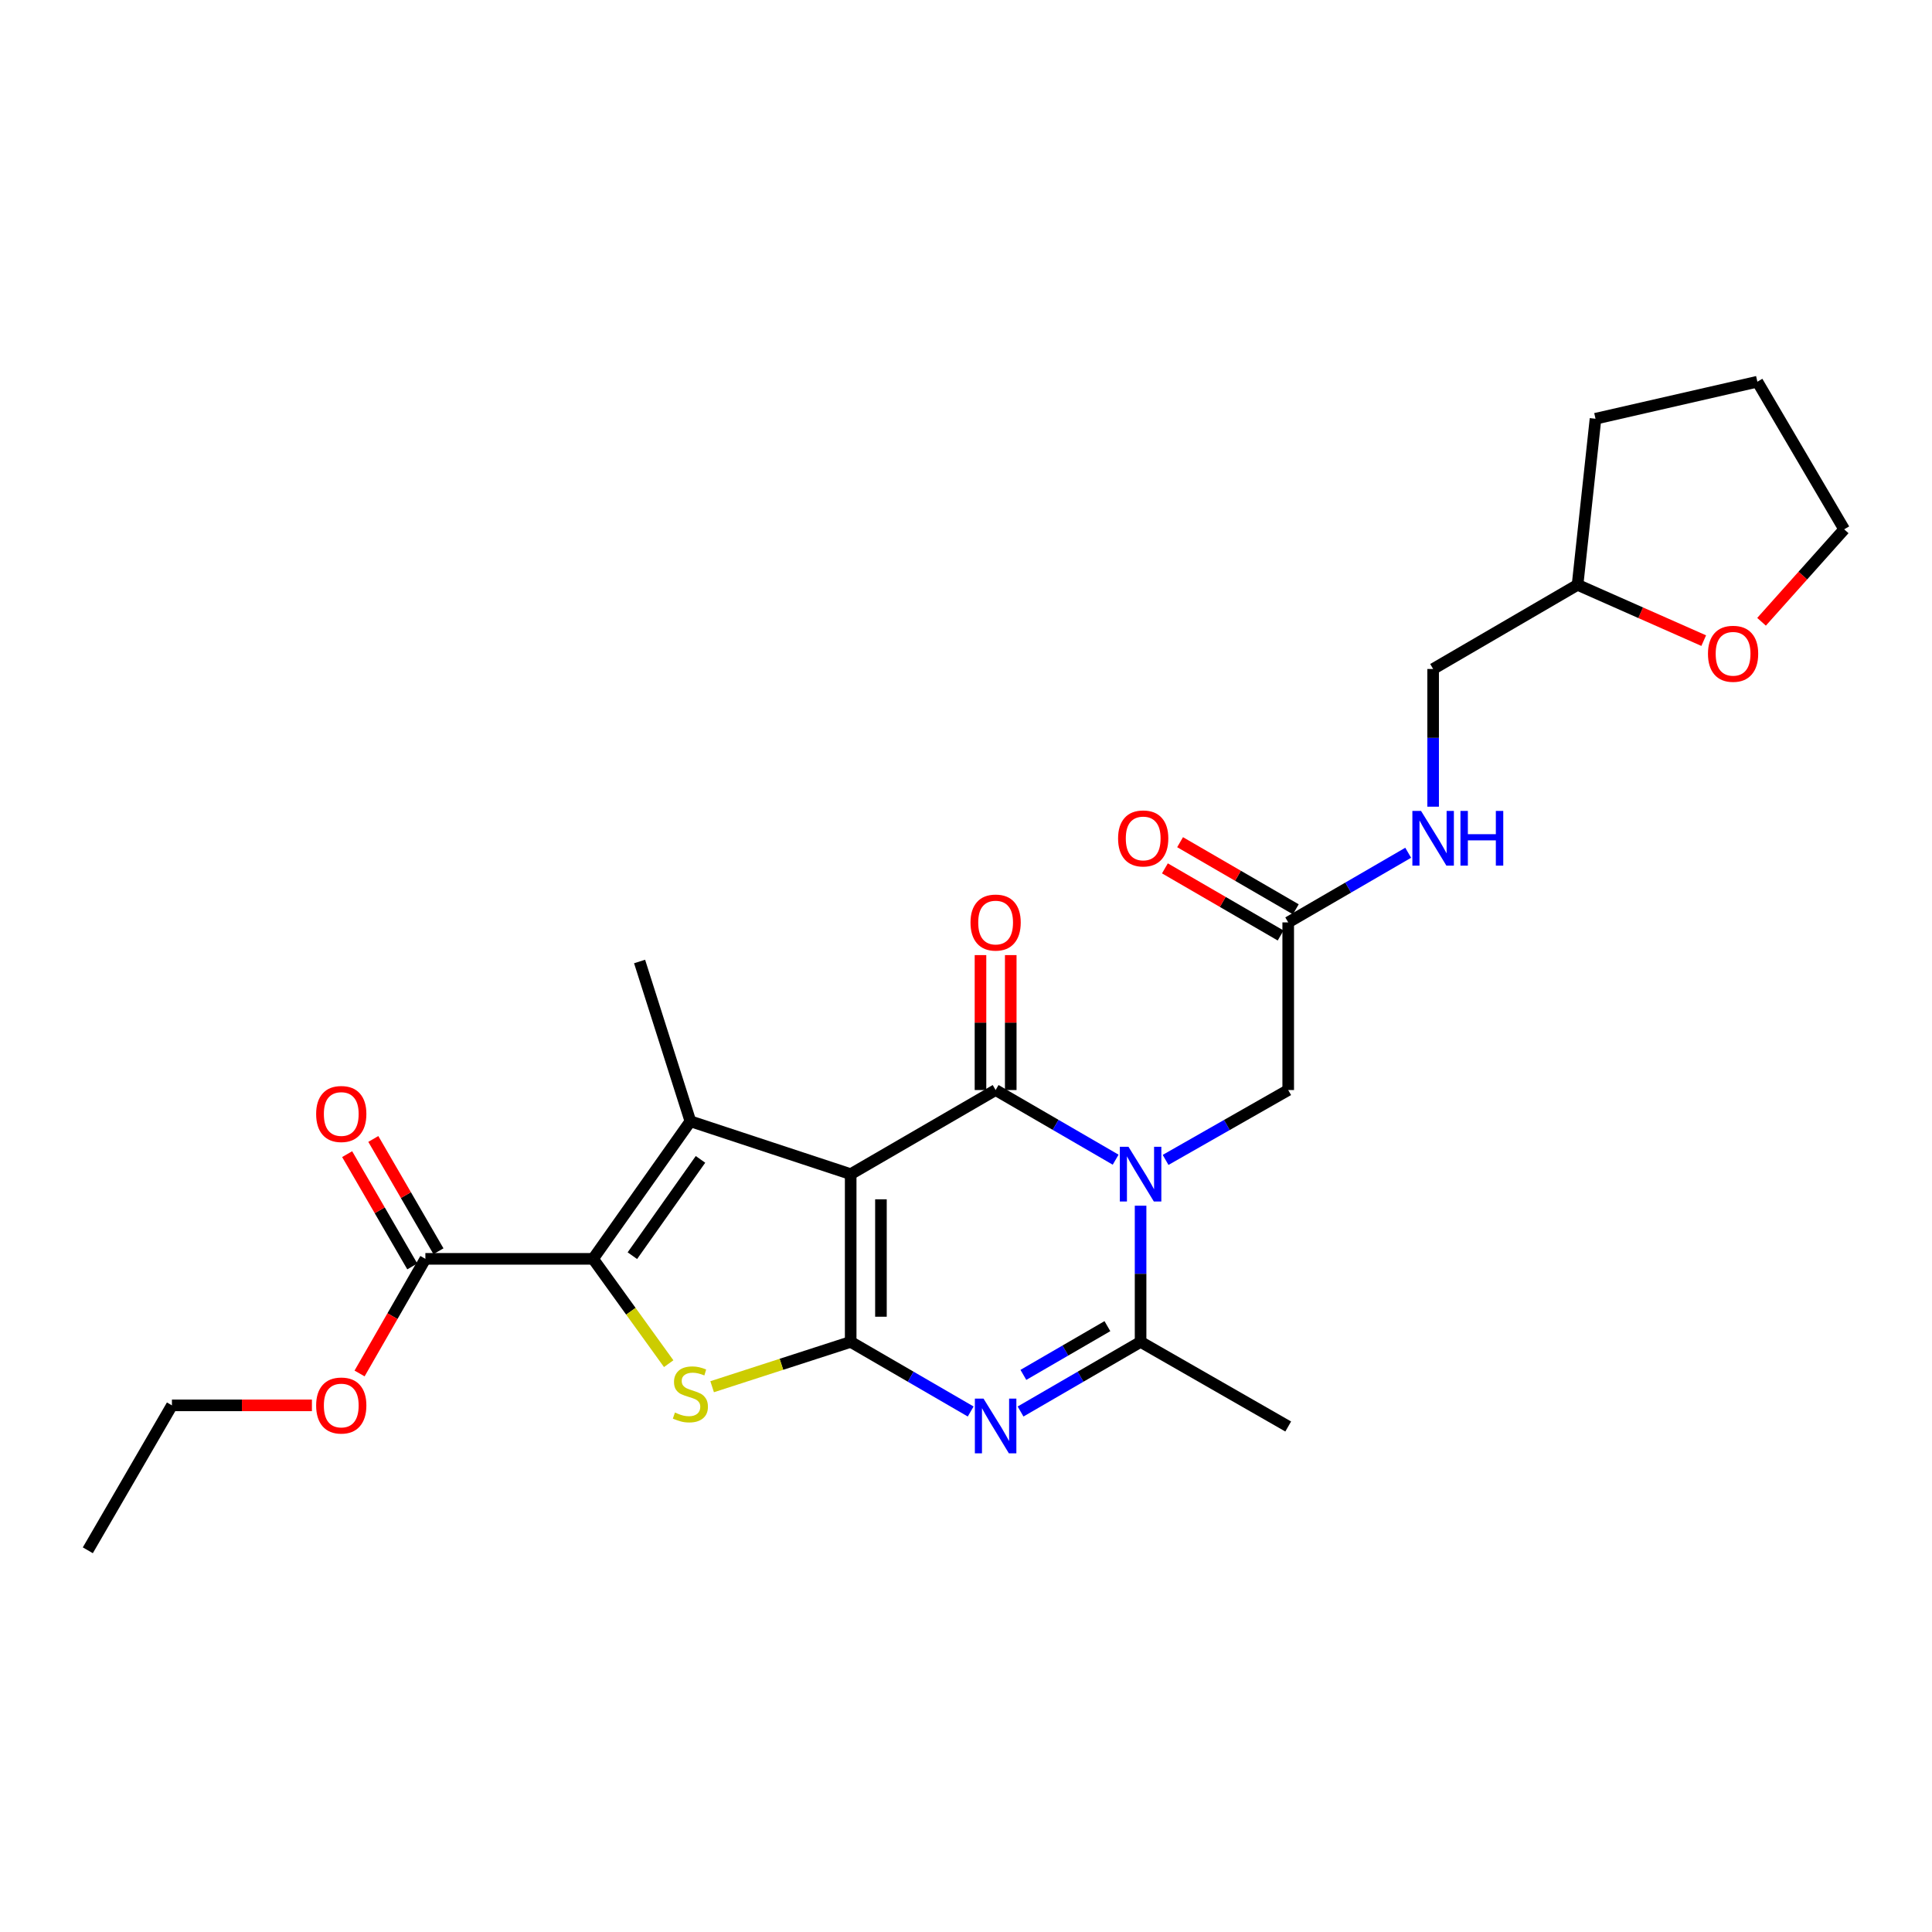 <?xml version='1.0' encoding='iso-8859-1'?>
<svg version='1.1' baseProfile='full'
              xmlns='http://www.w3.org/2000/svg'
                      xmlns:rdkit='http://www.rdkit.org/xml'
                      xmlns:xlink='http://www.w3.org/1999/xlink'
                  xml:space='preserve'
width='1000px' height='1000px' viewBox='0 0 1000 1000'>
<!-- END OF HEADER -->
<rect style='opacity:1.0;fill:#FFFFFF;stroke:none' width='1000' height='1000' x='0' y='0'> </rect>
<path class='bond-0' d='M 440.313,607.742 L 440.313,694.558' style='fill:none;fill-rule:evenodd;stroke:#000000;stroke-width:6px;stroke-linecap:butt;stroke-linejoin:miter;stroke-opacity:1' />
<path class='bond-0' d='M 455.974,620.764 L 455.974,681.535' style='fill:none;fill-rule:evenodd;stroke:#000000;stroke-width:6px;stroke-linecap:butt;stroke-linejoin:miter;stroke-opacity:1' />
<path class='bond-1' d='M 440.313,607.742 L 515.331,564.203' style='fill:none;fill-rule:evenodd;stroke:#000000;stroke-width:6px;stroke-linecap:butt;stroke-linejoin:miter;stroke-opacity:1' />
<path class='bond-4' d='M 440.313,607.742 L 357.342,580.369' style='fill:none;fill-rule:evenodd;stroke:#000000;stroke-width:6px;stroke-linecap:butt;stroke-linejoin:miter;stroke-opacity:1' />
<path class='bond-3' d='M 440.313,694.558 L 471.368,712.574' style='fill:none;fill-rule:evenodd;stroke:#000000;stroke-width:6px;stroke-linecap:butt;stroke-linejoin:miter;stroke-opacity:1' />
<path class='bond-3' d='M 471.368,712.574 L 502.423,730.59' style='fill:none;fill-rule:evenodd;stroke:#0000FF;stroke-width:6px;stroke-linecap:butt;stroke-linejoin:miter;stroke-opacity:1' />
<path class='bond-6' d='M 440.313,694.558 L 404.458,706.161' style='fill:none;fill-rule:evenodd;stroke:#000000;stroke-width:6px;stroke-linecap:butt;stroke-linejoin:miter;stroke-opacity:1' />
<path class='bond-6' d='M 404.458,706.161 L 368.602,717.764' style='fill:none;fill-rule:evenodd;stroke:#CCCC00;stroke-width:6px;stroke-linecap:butt;stroke-linejoin:miter;stroke-opacity:1' />
<path class='bond-2' d='M 515.331,564.203 L 546.394,582.227' style='fill:none;fill-rule:evenodd;stroke:#000000;stroke-width:6px;stroke-linecap:butt;stroke-linejoin:miter;stroke-opacity:1' />
<path class='bond-2' d='M 546.394,582.227 L 577.457,600.251' style='fill:none;fill-rule:evenodd;stroke:#0000FF;stroke-width:6px;stroke-linecap:butt;stroke-linejoin:miter;stroke-opacity:1' />
<path class='bond-11' d='M 523.161,564.203 L 523.161,529.281' style='fill:none;fill-rule:evenodd;stroke:#000000;stroke-width:6px;stroke-linecap:butt;stroke-linejoin:miter;stroke-opacity:1' />
<path class='bond-11' d='M 523.161,529.281 L 523.161,494.36' style='fill:none;fill-rule:evenodd;stroke:#FF0000;stroke-width:6px;stroke-linecap:butt;stroke-linejoin:miter;stroke-opacity:1' />
<path class='bond-11' d='M 507.5,564.203 L 507.5,529.281' style='fill:none;fill-rule:evenodd;stroke:#000000;stroke-width:6px;stroke-linecap:butt;stroke-linejoin:miter;stroke-opacity:1' />
<path class='bond-11' d='M 507.5,529.281 L 507.5,494.36' style='fill:none;fill-rule:evenodd;stroke:#FF0000;stroke-width:6px;stroke-linecap:butt;stroke-linejoin:miter;stroke-opacity:1' />
<path class='bond-7' d='M 590.366,624.072 L 590.366,659.315' style='fill:none;fill-rule:evenodd;stroke:#0000FF;stroke-width:6px;stroke-linecap:butt;stroke-linejoin:miter;stroke-opacity:1' />
<path class='bond-7' d='M 590.366,659.315 L 590.366,694.558' style='fill:none;fill-rule:evenodd;stroke:#000000;stroke-width:6px;stroke-linecap:butt;stroke-linejoin:miter;stroke-opacity:1' />
<path class='bond-9' d='M 603.305,600.369 L 635.041,582.286' style='fill:none;fill-rule:evenodd;stroke:#0000FF;stroke-width:6px;stroke-linecap:butt;stroke-linejoin:miter;stroke-opacity:1' />
<path class='bond-9' d='M 635.041,582.286 L 666.776,564.203' style='fill:none;fill-rule:evenodd;stroke:#000000;stroke-width:6px;stroke-linecap:butt;stroke-linejoin:miter;stroke-opacity:1' />
<path class='bond-27' d='M 528.239,730.592 L 559.303,712.575' style='fill:none;fill-rule:evenodd;stroke:#0000FF;stroke-width:6px;stroke-linecap:butt;stroke-linejoin:miter;stroke-opacity:1' />
<path class='bond-27' d='M 559.303,712.575 L 590.366,694.558' style='fill:none;fill-rule:evenodd;stroke:#000000;stroke-width:6px;stroke-linecap:butt;stroke-linejoin:miter;stroke-opacity:1' />
<path class='bond-27' d='M 529.701,711.639 L 551.445,699.027' style='fill:none;fill-rule:evenodd;stroke:#0000FF;stroke-width:6px;stroke-linecap:butt;stroke-linejoin:miter;stroke-opacity:1' />
<path class='bond-27' d='M 551.445,699.027 L 573.189,686.415' style='fill:none;fill-rule:evenodd;stroke:#000000;stroke-width:6px;stroke-linecap:butt;stroke-linejoin:miter;stroke-opacity:1' />
<path class='bond-5' d='M 357.342,580.369 L 306.973,651.576' style='fill:none;fill-rule:evenodd;stroke:#000000;stroke-width:6px;stroke-linecap:butt;stroke-linejoin:miter;stroke-opacity:1' />
<path class='bond-5' d='M 362.573,600.094 L 327.315,649.939' style='fill:none;fill-rule:evenodd;stroke:#000000;stroke-width:6px;stroke-linecap:butt;stroke-linejoin:miter;stroke-opacity:1' />
<path class='bond-16' d='M 357.342,580.369 L 331.049,497.668' style='fill:none;fill-rule:evenodd;stroke:#000000;stroke-width:6px;stroke-linecap:butt;stroke-linejoin:miter;stroke-opacity:1' />
<path class='bond-8' d='M 306.973,651.576 L 220.175,651.576' style='fill:none;fill-rule:evenodd;stroke:#000000;stroke-width:6px;stroke-linecap:butt;stroke-linejoin:miter;stroke-opacity:1' />
<path class='bond-26' d='M 306.973,651.576 L 326.542,678.706' style='fill:none;fill-rule:evenodd;stroke:#000000;stroke-width:6px;stroke-linecap:butt;stroke-linejoin:miter;stroke-opacity:1' />
<path class='bond-26' d='M 326.542,678.706 L 346.11,705.835' style='fill:none;fill-rule:evenodd;stroke:#CCCC00;stroke-width:6px;stroke-linecap:butt;stroke-linejoin:miter;stroke-opacity:1' />
<path class='bond-19' d='M 590.366,694.558 L 666.776,738.349' style='fill:none;fill-rule:evenodd;stroke:#000000;stroke-width:6px;stroke-linecap:butt;stroke-linejoin:miter;stroke-opacity:1' />
<path class='bond-13' d='M 226.948,647.647 L 210.089,618.585' style='fill:none;fill-rule:evenodd;stroke:#000000;stroke-width:6px;stroke-linecap:butt;stroke-linejoin:miter;stroke-opacity:1' />
<path class='bond-13' d='M 210.089,618.585 L 193.23,589.523' style='fill:none;fill-rule:evenodd;stroke:#FF0000;stroke-width:6px;stroke-linecap:butt;stroke-linejoin:miter;stroke-opacity:1' />
<path class='bond-13' d='M 213.401,655.505 L 196.542,626.444' style='fill:none;fill-rule:evenodd;stroke:#000000;stroke-width:6px;stroke-linecap:butt;stroke-linejoin:miter;stroke-opacity:1' />
<path class='bond-13' d='M 196.542,626.444 L 179.683,597.382' style='fill:none;fill-rule:evenodd;stroke:#FF0000;stroke-width:6px;stroke-linecap:butt;stroke-linejoin:miter;stroke-opacity:1' />
<path class='bond-17' d='M 220.175,651.576 L 203.144,681.241' style='fill:none;fill-rule:evenodd;stroke:#000000;stroke-width:6px;stroke-linecap:butt;stroke-linejoin:miter;stroke-opacity:1' />
<path class='bond-17' d='M 203.144,681.241 L 186.112,710.906' style='fill:none;fill-rule:evenodd;stroke:#FF0000;stroke-width:6px;stroke-linecap:butt;stroke-linejoin:miter;stroke-opacity:1' />
<path class='bond-10' d='M 666.776,564.203 L 666.776,477.43' style='fill:none;fill-rule:evenodd;stroke:#000000;stroke-width:6px;stroke-linecap:butt;stroke-linejoin:miter;stroke-opacity:1' />
<path class='bond-12' d='M 666.776,477.43 L 697.827,459.407' style='fill:none;fill-rule:evenodd;stroke:#000000;stroke-width:6px;stroke-linecap:butt;stroke-linejoin:miter;stroke-opacity:1' />
<path class='bond-12' d='M 697.827,459.407 L 728.877,441.384' style='fill:none;fill-rule:evenodd;stroke:#0000FF;stroke-width:6px;stroke-linecap:butt;stroke-linejoin:miter;stroke-opacity:1' />
<path class='bond-14' d='M 670.705,470.657 L 640.759,453.287' style='fill:none;fill-rule:evenodd;stroke:#000000;stroke-width:6px;stroke-linecap:butt;stroke-linejoin:miter;stroke-opacity:1' />
<path class='bond-14' d='M 640.759,453.287 L 610.813,435.917' style='fill:none;fill-rule:evenodd;stroke:#FF0000;stroke-width:6px;stroke-linecap:butt;stroke-linejoin:miter;stroke-opacity:1' />
<path class='bond-14' d='M 662.847,484.204 L 632.901,466.834' style='fill:none;fill-rule:evenodd;stroke:#000000;stroke-width:6px;stroke-linecap:butt;stroke-linejoin:miter;stroke-opacity:1' />
<path class='bond-14' d='M 632.901,466.834 L 602.955,449.464' style='fill:none;fill-rule:evenodd;stroke:#FF0000;stroke-width:6px;stroke-linecap:butt;stroke-linejoin:miter;stroke-opacity:1' />
<path class='bond-18' d='M 741.786,417.541 L 741.786,381.904' style='fill:none;fill-rule:evenodd;stroke:#0000FF;stroke-width:6px;stroke-linecap:butt;stroke-linejoin:miter;stroke-opacity:1' />
<path class='bond-18' d='M 741.786,381.904 L 741.786,346.266' style='fill:none;fill-rule:evenodd;stroke:#000000;stroke-width:6px;stroke-linecap:butt;stroke-linejoin:miter;stroke-opacity:1' />
<path class='bond-15' d='M 881.842,331.591 L 849.192,317.15' style='fill:none;fill-rule:evenodd;stroke:#FF0000;stroke-width:6px;stroke-linecap:butt;stroke-linejoin:miter;stroke-opacity:1' />
<path class='bond-15' d='M 849.192,317.15 L 816.543,302.71' style='fill:none;fill-rule:evenodd;stroke:#000000;stroke-width:6px;stroke-linecap:butt;stroke-linejoin:miter;stroke-opacity:1' />
<path class='bond-21' d='M 911.77,321.836 L 933.158,297.908' style='fill:none;fill-rule:evenodd;stroke:#FF0000;stroke-width:6px;stroke-linecap:butt;stroke-linejoin:miter;stroke-opacity:1' />
<path class='bond-21' d='M 933.158,297.908 L 954.545,273.98' style='fill:none;fill-rule:evenodd;stroke:#000000;stroke-width:6px;stroke-linecap:butt;stroke-linejoin:miter;stroke-opacity:1' />
<path class='bond-22' d='M 161.445,727.412 L 125.219,727.412' style='fill:none;fill-rule:evenodd;stroke:#FF0000;stroke-width:6px;stroke-linecap:butt;stroke-linejoin:miter;stroke-opacity:1' />
<path class='bond-22' d='M 125.219,727.412 L 88.993,727.412' style='fill:none;fill-rule:evenodd;stroke:#000000;stroke-width:6px;stroke-linecap:butt;stroke-linejoin:miter;stroke-opacity:1' />
<path class='bond-20' d='M 741.786,346.266 L 816.543,302.71' style='fill:none;fill-rule:evenodd;stroke:#000000;stroke-width:6px;stroke-linecap:butt;stroke-linejoin:miter;stroke-opacity:1' />
<path class='bond-23' d='M 816.543,302.71 L 825.835,216.738' style='fill:none;fill-rule:evenodd;stroke:#000000;stroke-width:6px;stroke-linecap:butt;stroke-linejoin:miter;stroke-opacity:1' />
<path class='bond-28' d='M 954.545,273.98 L 909.615,197.57' style='fill:none;fill-rule:evenodd;stroke:#000000;stroke-width:6px;stroke-linecap:butt;stroke-linejoin:miter;stroke-opacity:1' />
<path class='bond-24' d='M 88.993,727.412 L 45.455,802.43' style='fill:none;fill-rule:evenodd;stroke:#000000;stroke-width:6px;stroke-linecap:butt;stroke-linejoin:miter;stroke-opacity:1' />
<path class='bond-25' d='M 825.835,216.738 L 909.615,197.57' style='fill:none;fill-rule:evenodd;stroke:#000000;stroke-width:6px;stroke-linecap:butt;stroke-linejoin:miter;stroke-opacity:1' />
<path  class='atom-3' d='M 584.106 593.582
L 593.386 608.582
Q 594.306 610.062, 595.786 612.742
Q 597.266 615.422, 597.346 615.582
L 597.346 593.582
L 601.106 593.582
L 601.106 621.902
L 597.226 621.902
L 587.266 605.502
Q 586.106 603.582, 584.866 601.382
Q 583.666 599.182, 583.306 598.502
L 583.306 621.902
L 579.626 621.902
L 579.626 593.582
L 584.106 593.582
' fill='#0000FF'/>
<path  class='atom-4' d='M 509.071 723.919
L 518.351 738.919
Q 519.271 740.399, 520.751 743.079
Q 522.231 745.759, 522.311 745.919
L 522.311 723.919
L 526.071 723.919
L 526.071 752.239
L 522.191 752.239
L 512.231 735.839
Q 511.071 733.919, 509.831 731.719
Q 508.631 729.519, 508.271 728.839
L 508.271 752.239
L 504.591 752.239
L 504.591 723.919
L 509.071 723.919
' fill='#0000FF'/>
<path  class='atom-7' d='M 349.342 731.128
Q 349.662 731.248, 350.982 731.808
Q 352.302 732.368, 353.742 732.728
Q 355.222 733.048, 356.662 733.048
Q 359.342 733.048, 360.902 731.768
Q 362.462 730.448, 362.462 728.168
Q 362.462 726.608, 361.662 725.648
Q 360.902 724.688, 359.702 724.168
Q 358.502 723.648, 356.502 723.048
Q 353.982 722.288, 352.462 721.568
Q 350.982 720.848, 349.902 719.328
Q 348.862 717.808, 348.862 715.248
Q 348.862 711.688, 351.262 709.488
Q 353.702 707.288, 358.502 707.288
Q 361.782 707.288, 365.502 708.848
L 364.582 711.928
Q 361.182 710.528, 358.622 710.528
Q 355.862 710.528, 354.342 711.688
Q 352.822 712.808, 352.862 714.768
Q 352.862 716.288, 353.622 717.208
Q 354.422 718.128, 355.542 718.648
Q 356.702 719.168, 358.622 719.768
Q 361.182 720.568, 362.702 721.368
Q 364.222 722.168, 365.302 723.808
Q 366.422 725.408, 366.422 728.168
Q 366.422 732.088, 363.782 734.208
Q 361.182 736.288, 356.822 736.288
Q 354.302 736.288, 352.382 735.728
Q 350.502 735.208, 348.262 734.288
L 349.342 731.128
' fill='#CCCC00'/>
<path  class='atom-12' d='M 502.331 477.51
Q 502.331 470.71, 505.691 466.91
Q 509.051 463.11, 515.331 463.11
Q 521.611 463.11, 524.971 466.91
Q 528.331 470.71, 528.331 477.51
Q 528.331 484.39, 524.931 488.31
Q 521.531 492.19, 515.331 492.19
Q 509.091 492.19, 505.691 488.31
Q 502.331 484.43, 502.331 477.51
M 515.331 488.99
Q 519.651 488.99, 521.971 486.11
Q 524.331 483.19, 524.331 477.51
Q 524.331 471.95, 521.971 469.15
Q 519.651 466.31, 515.331 466.31
Q 511.011 466.31, 508.651 469.11
Q 506.331 471.91, 506.331 477.51
Q 506.331 483.23, 508.651 486.11
Q 511.011 488.99, 515.331 488.99
' fill='#FF0000'/>
<path  class='atom-13' d='M 735.526 419.732
L 744.806 434.732
Q 745.726 436.212, 747.206 438.892
Q 748.686 441.572, 748.766 441.732
L 748.766 419.732
L 752.526 419.732
L 752.526 448.052
L 748.646 448.052
L 738.686 431.652
Q 737.526 429.732, 736.286 427.532
Q 735.086 425.332, 734.726 424.652
L 734.726 448.052
L 731.046 448.052
L 731.046 419.732
L 735.526 419.732
' fill='#0000FF'/>
<path  class='atom-13' d='M 755.926 419.732
L 759.766 419.732
L 759.766 431.772
L 774.246 431.772
L 774.246 419.732
L 778.086 419.732
L 778.086 448.052
L 774.246 448.052
L 774.246 434.972
L 759.766 434.972
L 759.766 448.052
L 755.926 448.052
L 755.926 419.732
' fill='#0000FF'/>
<path  class='atom-14' d='M 163.636 576.603
Q 163.636 569.803, 166.996 566.003
Q 170.356 562.203, 176.636 562.203
Q 182.916 562.203, 186.276 566.003
Q 189.636 569.803, 189.636 576.603
Q 189.636 583.483, 186.236 587.403
Q 182.836 591.283, 176.636 591.283
Q 170.396 591.283, 166.996 587.403
Q 163.636 583.523, 163.636 576.603
M 176.636 588.083
Q 180.956 588.083, 183.276 585.203
Q 185.636 582.283, 185.636 576.603
Q 185.636 571.043, 183.276 568.243
Q 180.956 565.403, 176.636 565.403
Q 172.316 565.403, 169.956 568.203
Q 167.636 571.003, 167.636 576.603
Q 167.636 582.323, 169.956 585.203
Q 172.316 588.083, 176.636 588.083
' fill='#FF0000'/>
<path  class='atom-15' d='M 578.715 433.972
Q 578.715 427.172, 582.075 423.372
Q 585.435 419.572, 591.715 419.572
Q 597.995 419.572, 601.355 423.372
Q 604.715 427.172, 604.715 433.972
Q 604.715 440.852, 601.315 444.772
Q 597.915 448.652, 591.715 448.652
Q 585.475 448.652, 582.075 444.772
Q 578.715 440.892, 578.715 433.972
M 591.715 445.452
Q 596.035 445.452, 598.355 442.572
Q 600.715 439.652, 600.715 433.972
Q 600.715 428.412, 598.355 425.612
Q 596.035 422.772, 591.715 422.772
Q 587.395 422.772, 585.035 425.572
Q 582.715 428.372, 582.715 433.972
Q 582.715 439.692, 585.035 442.572
Q 587.395 445.452, 591.715 445.452
' fill='#FF0000'/>
<path  class='atom-16' d='M 884.042 338.394
Q 884.042 331.594, 887.402 327.794
Q 890.762 323.994, 897.042 323.994
Q 903.322 323.994, 906.682 327.794
Q 910.042 331.594, 910.042 338.394
Q 910.042 345.274, 906.642 349.194
Q 903.242 353.074, 897.042 353.074
Q 890.802 353.074, 887.402 349.194
Q 884.042 345.314, 884.042 338.394
M 897.042 349.874
Q 901.362 349.874, 903.682 346.994
Q 906.042 344.074, 906.042 338.394
Q 906.042 332.834, 903.682 330.034
Q 901.362 327.194, 897.042 327.194
Q 892.722 327.194, 890.362 329.994
Q 888.042 332.794, 888.042 338.394
Q 888.042 344.114, 890.362 346.994
Q 892.722 349.874, 897.042 349.874
' fill='#FF0000'/>
<path  class='atom-18' d='M 163.636 727.492
Q 163.636 720.692, 166.996 716.892
Q 170.356 713.092, 176.636 713.092
Q 182.916 713.092, 186.276 716.892
Q 189.636 720.692, 189.636 727.492
Q 189.636 734.372, 186.236 738.292
Q 182.836 742.172, 176.636 742.172
Q 170.396 742.172, 166.996 738.292
Q 163.636 734.412, 163.636 727.492
M 176.636 738.972
Q 180.956 738.972, 183.276 736.092
Q 185.636 733.172, 185.636 727.492
Q 185.636 721.932, 183.276 719.132
Q 180.956 716.292, 176.636 716.292
Q 172.316 716.292, 169.956 719.092
Q 167.636 721.892, 167.636 727.492
Q 167.636 733.212, 169.956 736.092
Q 172.316 738.972, 176.636 738.972
' fill='#FF0000'/>
</svg>
